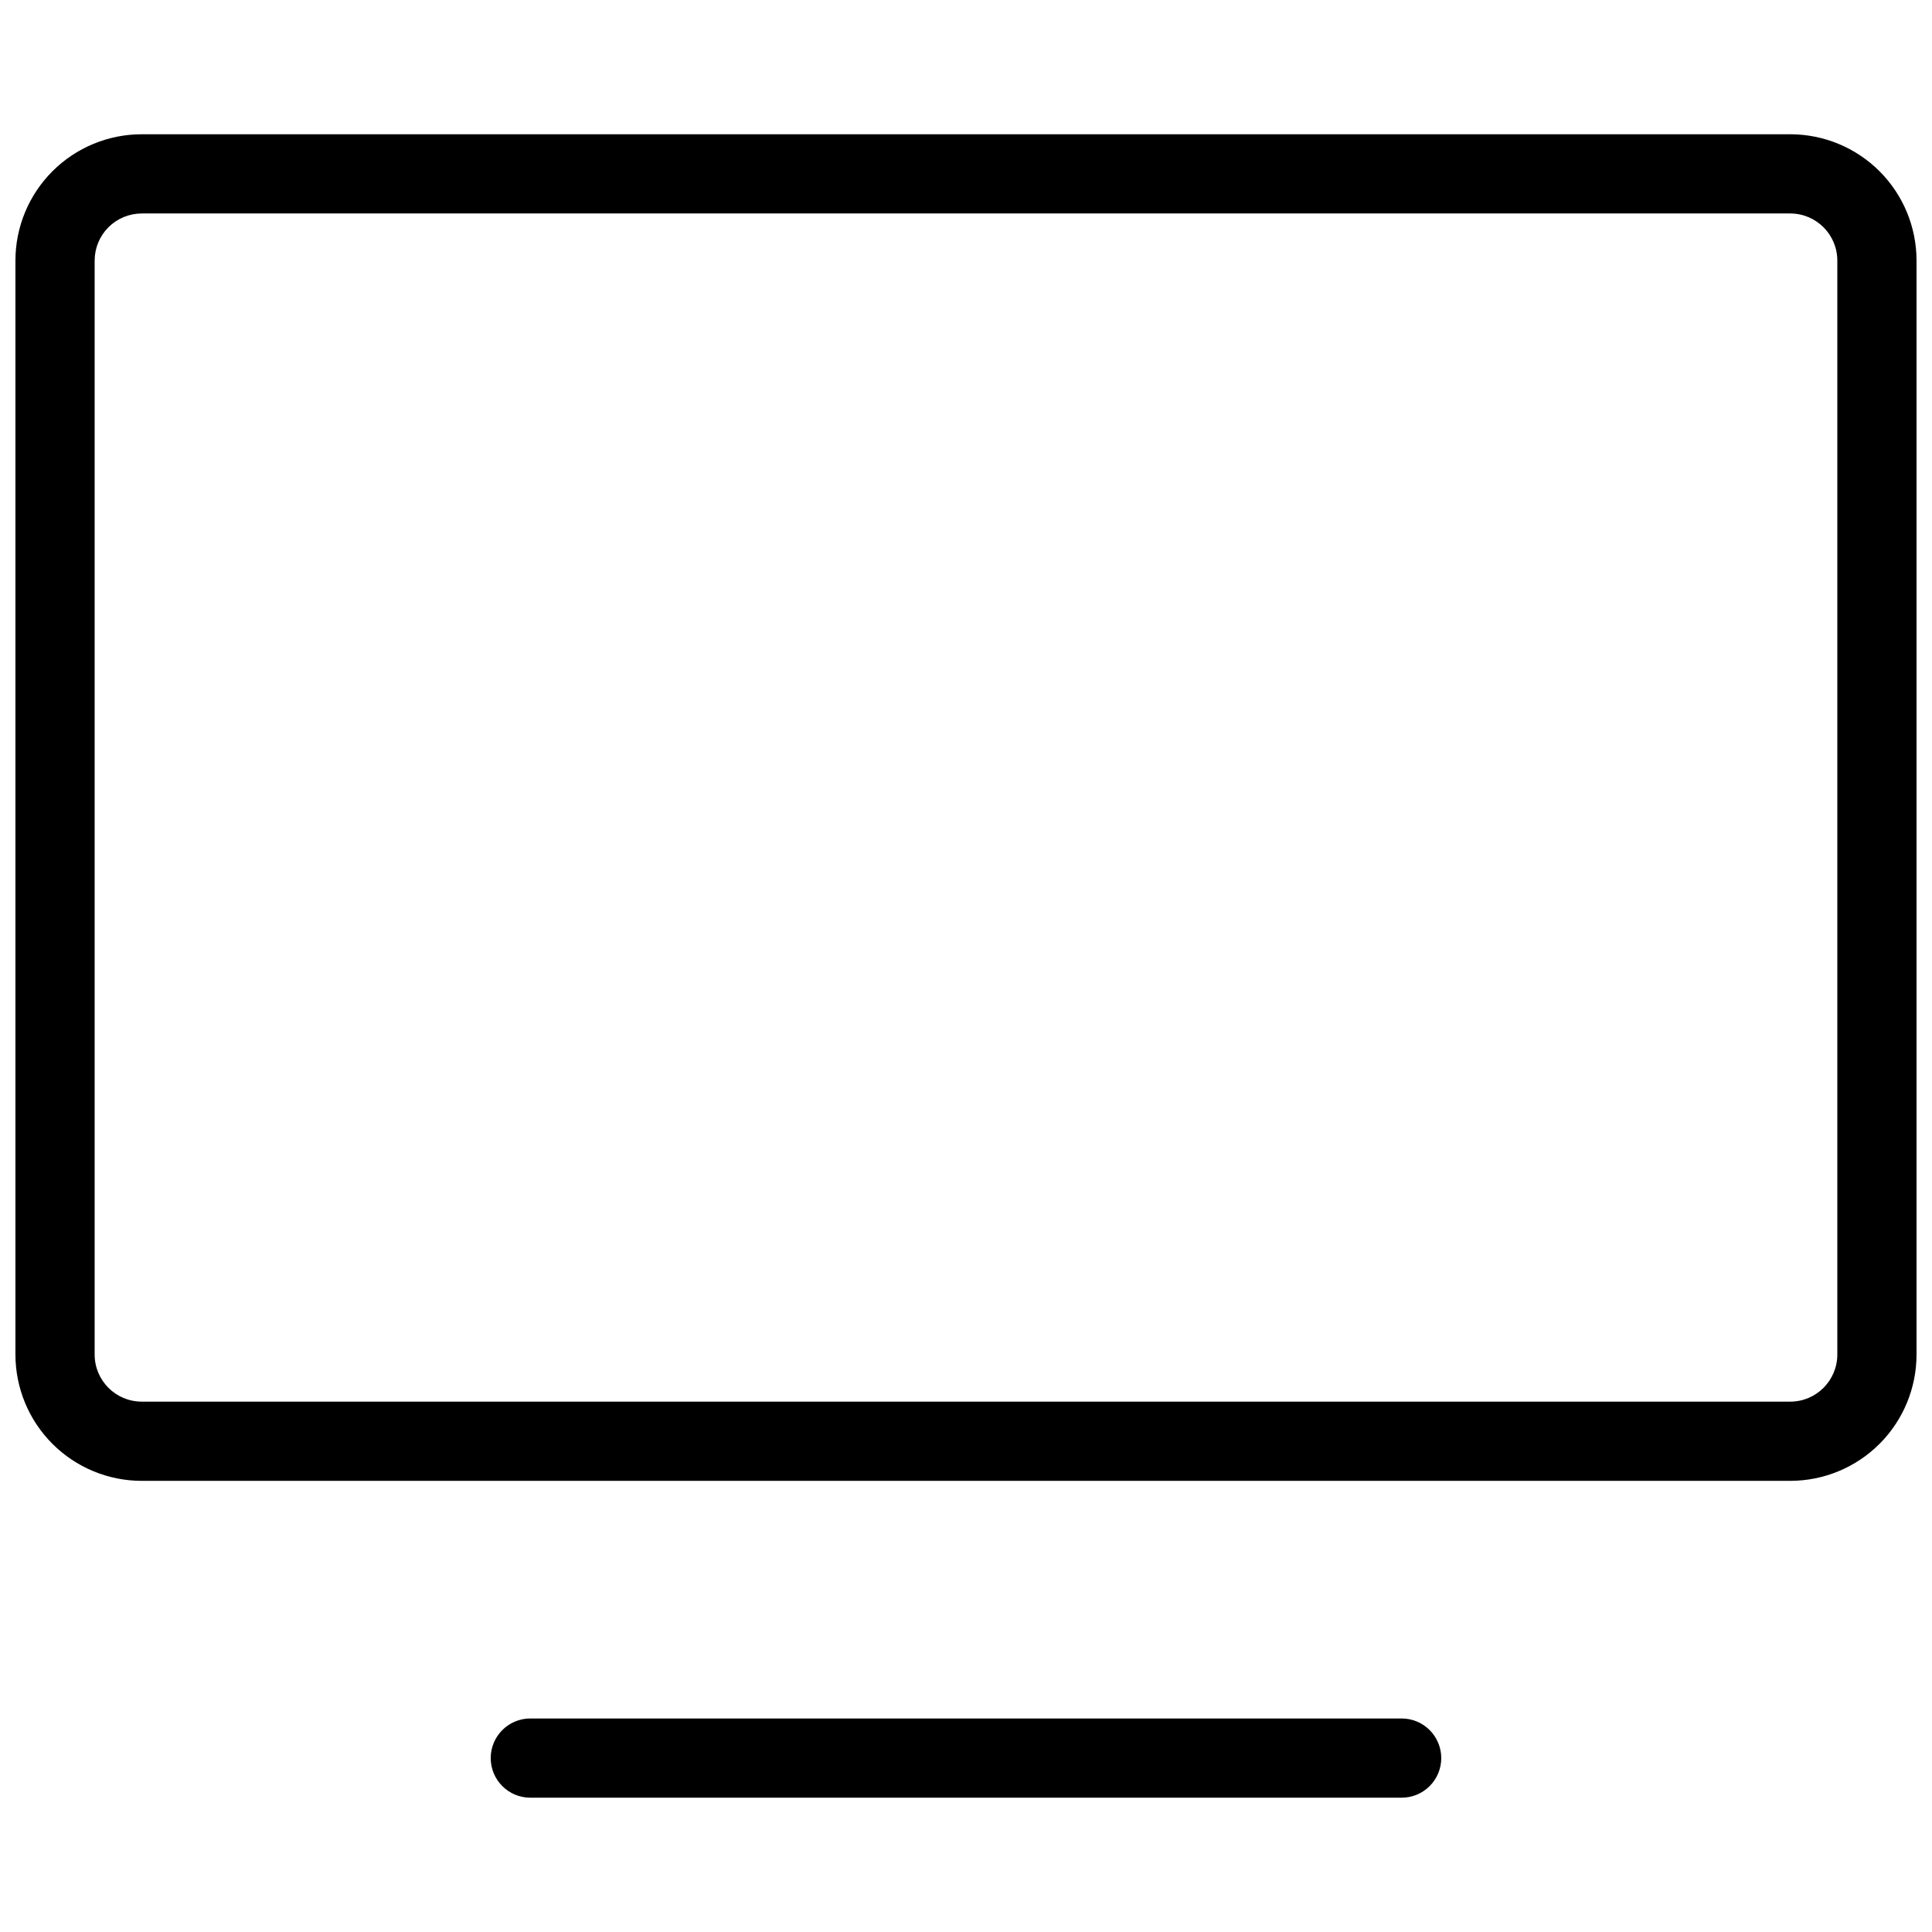 <?xml version="1.0" encoding="UTF-8"?>
<!-- Uploaded to: ICON Repo, www.svgrepo.com, Generator: ICON Repo Mixer Tools -->
<svg width="800px" height="800px" version="1.1" viewBox="144 144 512 512" xmlns="http://www.w3.org/2000/svg">
 <defs>
  <clipPath id="a">
   <path d="m148.09 179h503.81v442h-503.81z"/>
  </clipPath>
 </defs>
 <g clip-path="url(#a)">
  <path d="m618.42 179.58h-436.85c-8.879 0-17.395 3.527-23.672 9.805-6.281 6.281-9.809 14.797-9.809 23.676v289.9c0 8.879 3.527 17.395 9.809 23.676 6.277 6.277 14.793 9.805 23.672 9.805h436.85c8.879 0 17.395-3.527 23.676-9.805 6.277-6.281 9.805-14.797 9.805-23.676v-289.9c0-8.879-3.527-17.395-9.805-23.676-6.281-6.277-14.797-9.805-23.676-9.805zm12.488 323.38c0 6.898-5.59 12.488-12.488 12.488h-436.85c-6.894 0-12.488-5.59-12.488-12.488v-289.9c0-3.312 1.316-6.488 3.656-8.832 2.344-2.34 5.519-3.656 8.832-3.656h436.85c6.898 0 12.488 5.59 12.488 12.488zm-104.96 106.95c0 2.785-1.105 5.453-3.074 7.422-1.965 1.969-4.637 3.074-7.422 3.074h-230.91c-5.797 0-10.496-4.699-10.496-10.496s4.699-10.496 10.496-10.496h230.91c2.785 0 5.457 1.105 7.422 3.074 1.969 1.969 3.074 4.641 3.074 7.422z"/>
 </g>
</svg>